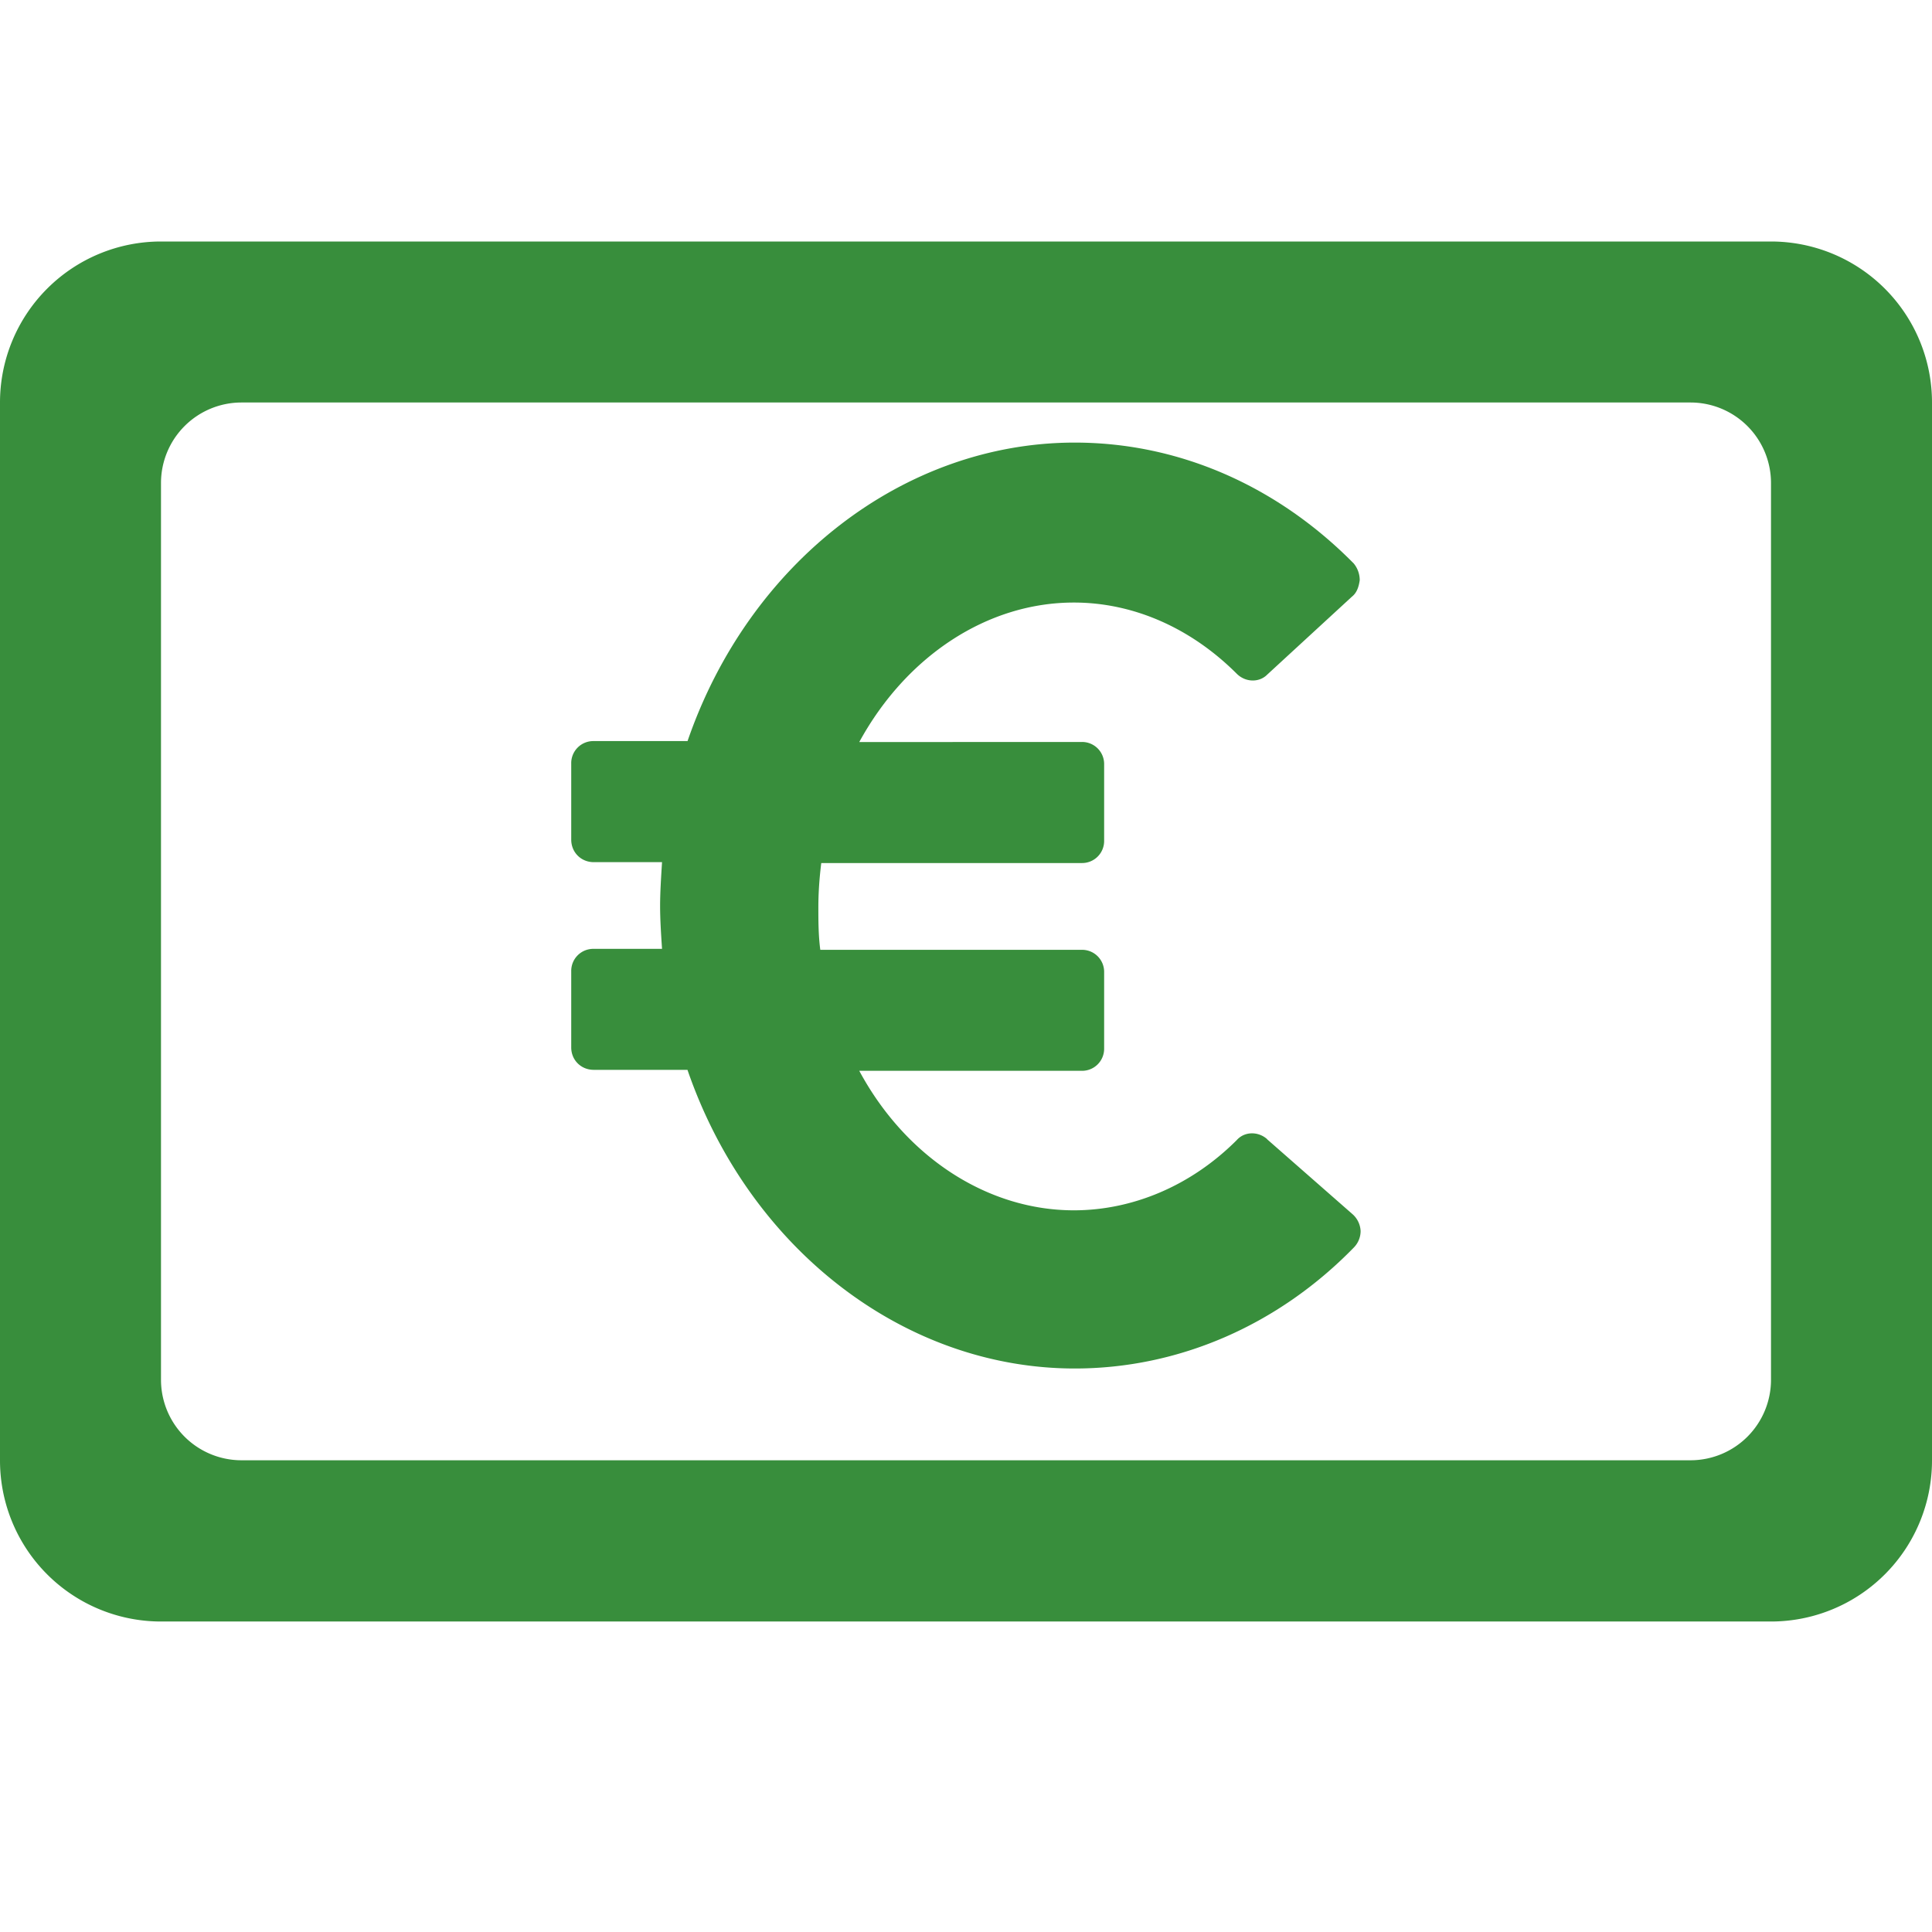 <?xml version="1.0" encoding="UTF-8"?> <svg xmlns="http://www.w3.org/2000/svg" width="24" height="24" fill="none"><path fill="#388E3C" fill-rule="evenodd" d="M2 3a2 2 0 00-2 2v13.143a2 2 0 002 2h20a2 2 0 002-2V5a2 2 0 00-2-2H2zm1 2a1 1 0 00-1 1v11.14a1 1 0 001 1h18a1 1 0 001-1V6a1 1 0 00-1-1H3z" clip-rule="evenodd"></path><path fill="#388E3C" d="M15.74 14.15c-.11-.097-.28-.097-.377.013-.57.57-1.296.872-2.023.872-1.067 0-2.085-.654-2.666-1.733h2.763a.274.274 0 00.279-.279v-.945a.274.274 0 00-.28-.279H10.19c-.024-.181-.024-.363-.024-.533 0-.17.012-.351.036-.545h3.236a.274.274 0 00.278-.279v-.945a.274.274 0 00-.278-.28l-2.764.001c.582-1.066 1.588-1.733 2.666-1.733.74 0 1.455.316 2.024.885.11.109.279.109.376.012l1.054-.97c.06-.047.085-.12.097-.205A.327.327 0 0016.817 7c-.957-.97-2.18-1.502-3.466-1.502-2.12 0-4.047 1.49-4.81 3.708H7.376a.274.274 0 00-.28.279v.945c0 .158.122.28.28.28h.848c-.012.193-.024.375-.024.544 0 .17.012.352.024.533h-.848a.274.274 0 00-.28.28v.945c0 .157.122.278.28.278H8.54C9.304 15.51 11.23 17 13.351 17c1.285 0 2.521-.533 3.466-1.502a.293.293 0 00.085-.206.298.298 0 00-.097-.206l-1.066-.935z"></path></svg> 